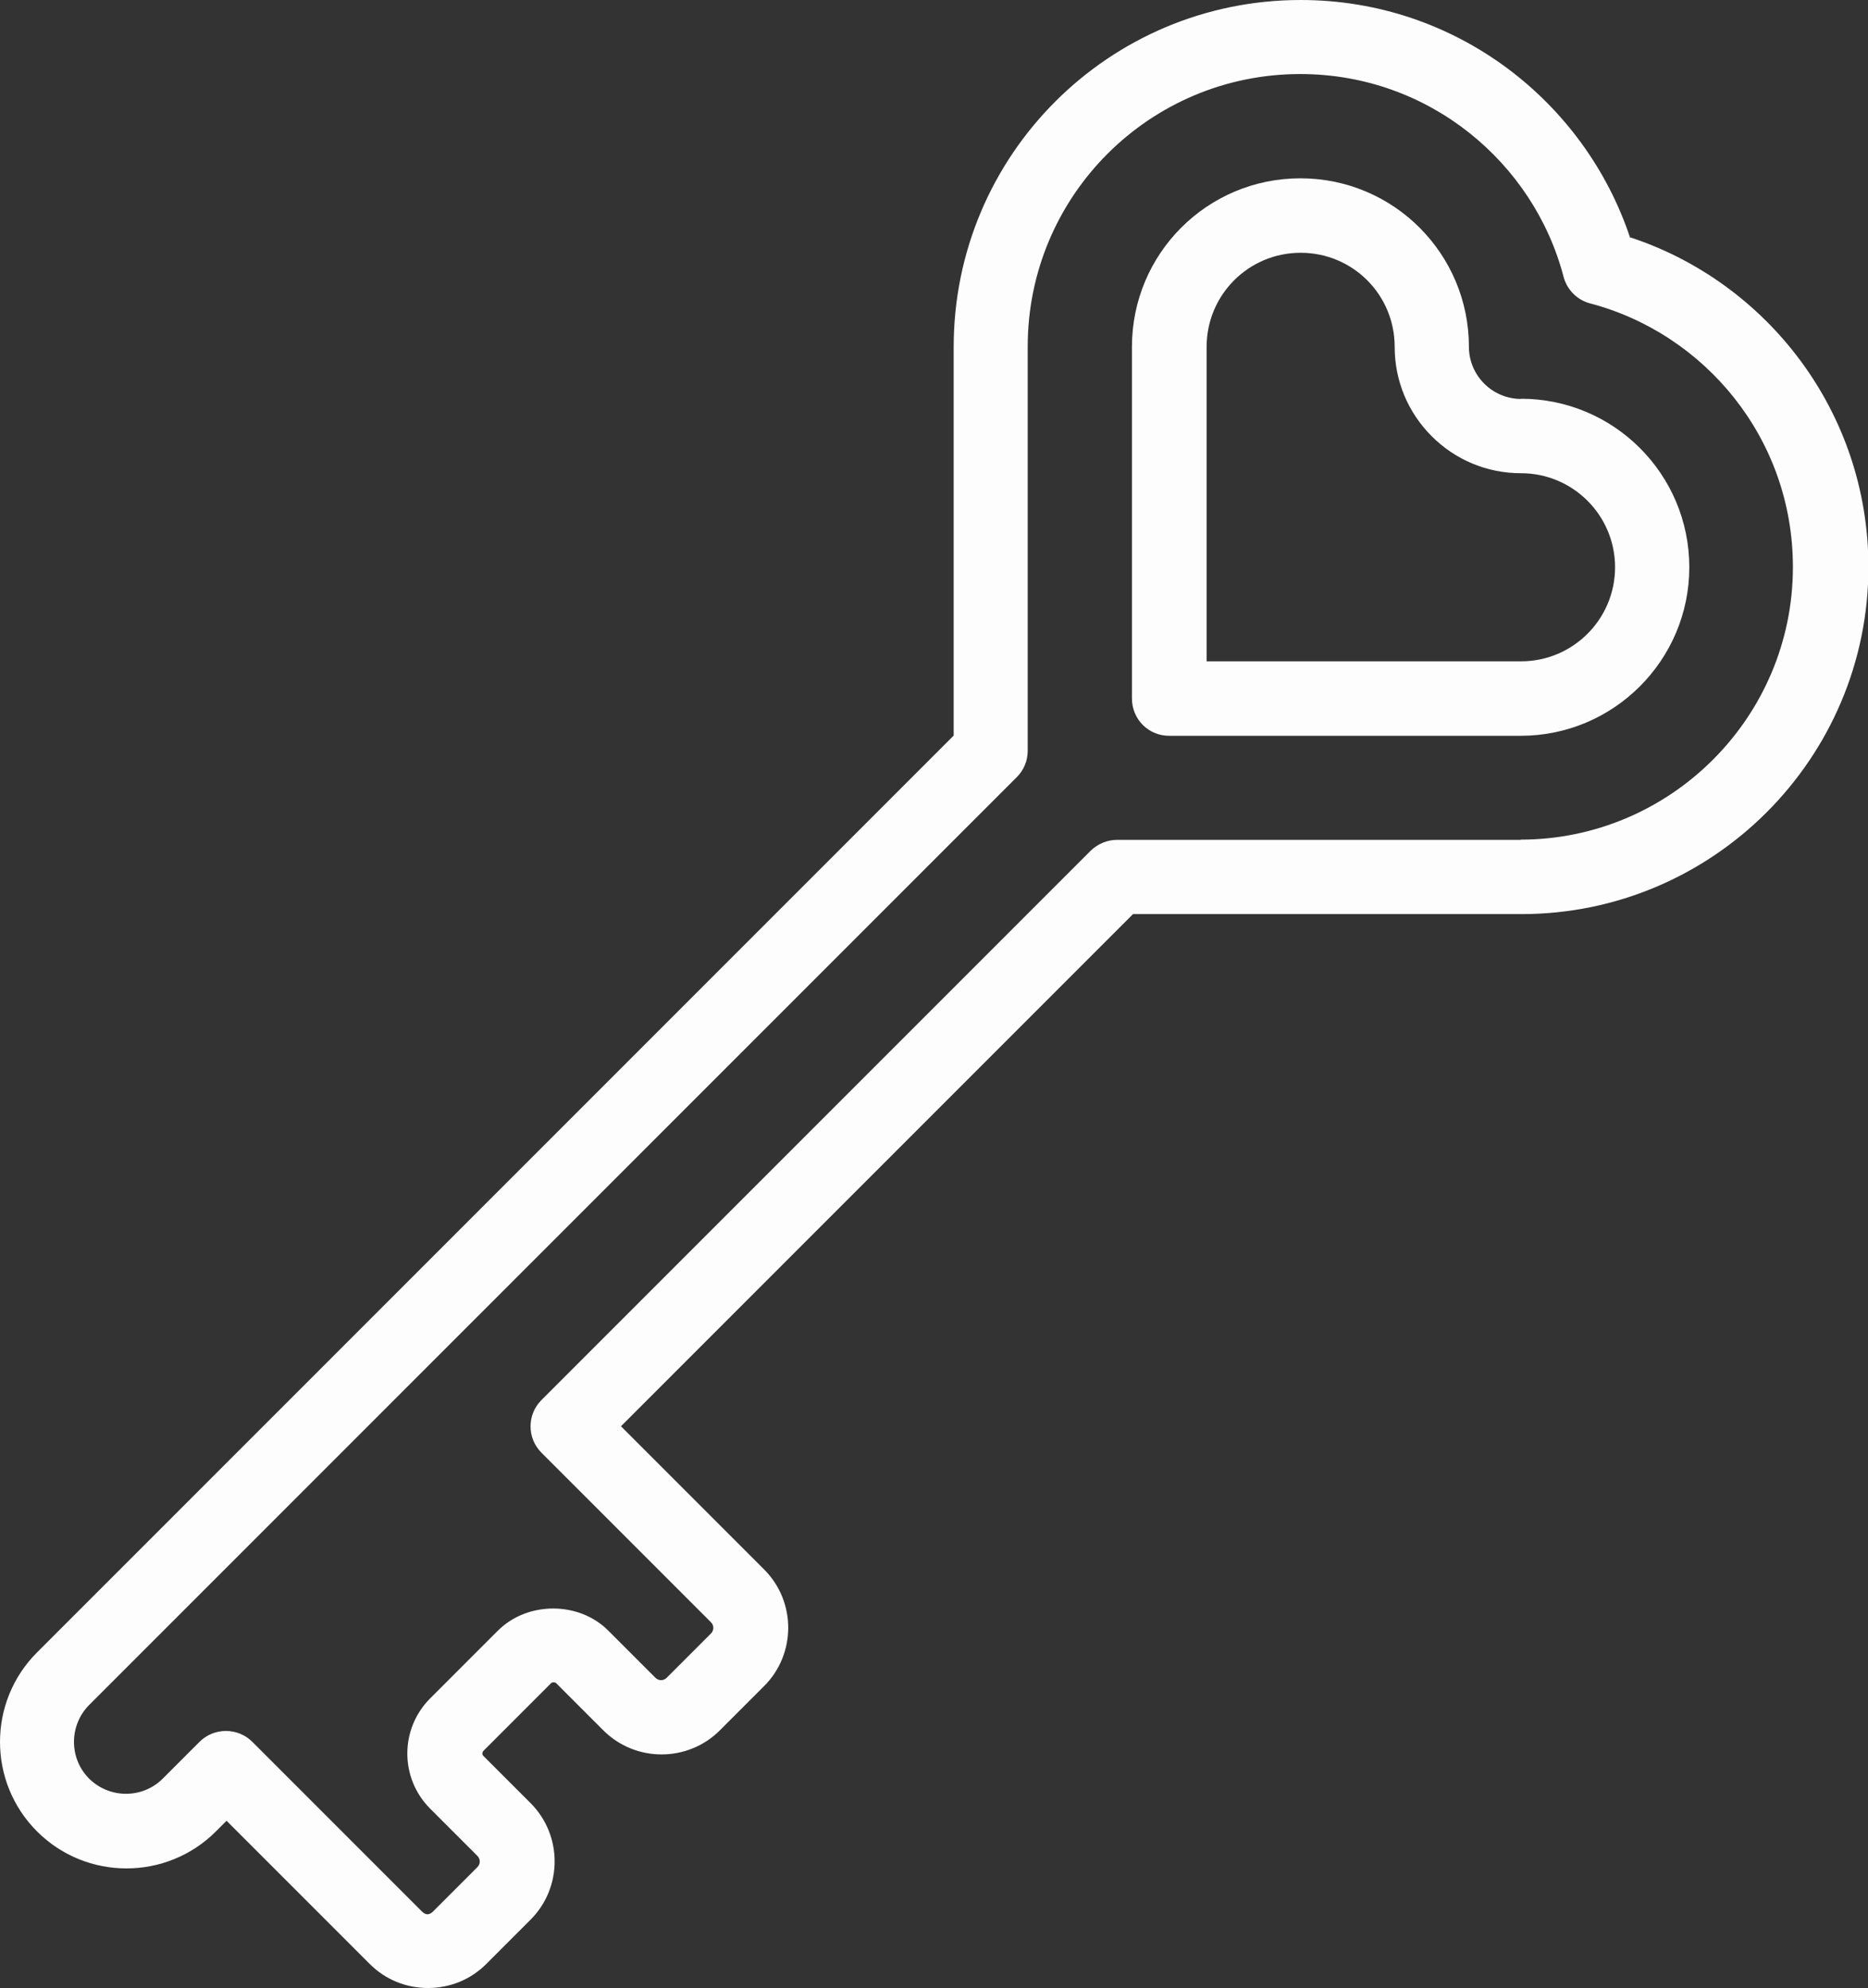 <svg xmlns="http://www.w3.org/2000/svg" id="Ebene_2" width="87.81" height="93.44" viewBox="0 0 87.81 93.44"><rect x="0" y="0" width="87.81" height="93.44" fill="#333333" stroke="none"/><defs><style>.cls-1{fill:#fdfdfd;}</style></defs><g id="Layer_1"><path class="cls-1" d="M71.5,18.75h0c-.64,0-1.27-.26-1.73-.72-.46-.46-.72-1.08-.72-1.73,0-4.37-3.54-7.92-7.92-7.92s-7.92,3.54-7.92,7.92v16.53c0,.46.18.91.51,1.24.33.33.77.51,1.24.51h16.53c4.36,0,7.92-3.55,7.92-7.92s-3.54-7.92-7.92-7.92ZM71.5,31.08h-14.78s0-14.78,0-14.78c0-2.44,1.97-4.42,4.42-4.42s4.42,1.97,4.42,4.42c0,1.59.62,3.08,1.74,4.2,1.12,1.12,2.61,1.74,4.2,1.74h0c2.44,0,4.42,1.98,4.42,4.42s-1.98,4.42-4.42,4.42Z"></path><path class="cls-1" d="M76.63,11.18C74.5,4.77,68.44,0,61.14,0c0,0,0,0,0,0C52.13,0,44.83,7.29,44.83,16.31v18.26L1.74,77.66c-2.32,2.32-2.32,6.09,0,8.41,2.32,2.32,6.09,2.32,8.41,0l.5-.5,6.73,6.73c.73.73,1.7,1.13,2.74,1.13s2.01-.4,2.74-1.13l2.08-2.08c1.51-1.51,1.51-3.97,0-5.48l-2.22-2.22c-.06-.06-.06-.16,0-.23l3.19-3.19c.05-.05.17-.05.23,0l2.22,2.22c1.51,1.51,3.97,1.51,5.48,0l2.08-2.08c1.51-1.51,1.51-3.97,0-5.48l-6.73-6.73,24.07-24.07h18.26c8.99,0,16.31-7.32,16.31-16.31,0-7.29-4.76-13.37-11.18-15.49ZM71.5,39.47h-18.99c-.46,0-.91.19-1.24.51l-25.82,25.82c-.68.68-.68,1.79,0,2.47l7.97,7.97c.15.15.15.38,0,.53l-2.08,2.08c-.15.15-.38.15-.53,0l-2.22-2.22c-1.38-1.38-3.79-1.38-5.18,0l-3.19,3.19c-1.43,1.43-1.43,3.75,0,5.18l2.22,2.22c.15.15.15.38,0,.53l-2.08,2.08c-.18.18-.35.18-.53,0l-7.97-7.97c-.34-.34-.79-.51-1.24-.51s-.9.17-1.24.51l-1.73,1.73c-.95.95-2.5.95-3.46,0-.95-.95-.95-2.5,0-3.46l43.61-43.61c.33-.33.51-.77.51-1.24v-18.99c0-7.08,5.73-12.81,12.81-12.81h0c6.06,0,10.98,4.17,12.38,9.53.16.61.64,1.09,1.25,1.25,5.37,1.41,9.53,6.33,9.53,12.39,0,7.06-5.75,12.81-12.81,12.81Z"></path></g></svg>